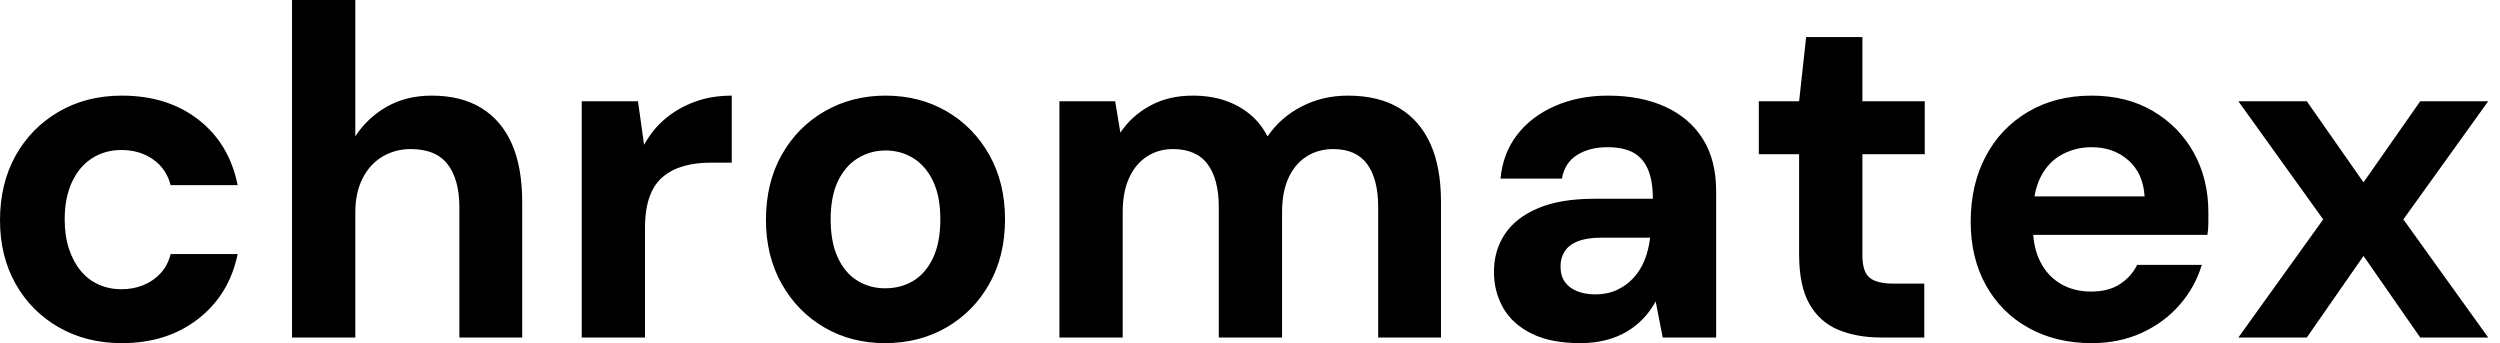 <svg baseProfile="full" height="28" version="1.1" viewBox="0 0 204 28" width="204" xmlns="http://www.w3.org/2000/svg" xmlns:ev="http://www.w3.org/2001/xml-events" xmlns:xlink="http://www.w3.org/1999/xlink"><defs /><g><path d="M11.858 28Q8.951 28 6.694 26.699Q4.437 25.399 3.175 23.142Q1.913 20.885 1.913 17.978Q1.913 14.995 3.175 12.719Q4.437 10.443 6.694 9.123Q8.951 7.803 11.858 7.803Q15.568 7.803 18.093 9.754Q20.617 11.705 21.306 15.109H15.836Q15.492 13.77 14.402 13.005Q13.311 12.24 11.82 12.24Q10.481 12.24 9.429 12.91Q8.377 13.579 7.784 14.861Q7.191 16.142 7.191 17.902Q7.191 19.24 7.536 20.292Q7.88 21.344 8.492 22.09Q9.104 22.836 9.964 23.219Q10.825 23.601 11.82 23.601Q12.814 23.601 13.637 23.257Q14.459 22.913 15.033 22.281Q15.607 21.65 15.836 20.732H21.306Q20.617 24.06 18.074 26.03Q15.53 28 11.858 28Z M25.743 27.541V0.0H30.907V11.131Q31.863 9.639 33.451 8.721Q35.038 7.803 37.142 7.803Q39.552 7.803 41.197 8.817Q42.842 9.831 43.683 11.743Q44.525 13.656 44.525 16.486V27.541H39.399V16.945Q39.399 14.65 38.443 13.407Q37.486 12.164 35.421 12.164Q34.158 12.164 33.126 12.776Q32.093 13.388 31.5 14.555Q30.907 15.721 30.907 17.328V27.541Z M49.383 27.541V8.262H53.973L54.47 11.82Q55.158 10.557 56.21 9.678Q57.262 8.798 58.62 8.301Q59.978 7.803 61.623 7.803V13.273H59.863Q58.716 13.273 57.74 13.541Q56.765 13.809 56.038 14.402Q55.311 14.995 54.929 16.027Q54.546 17.06 54.546 18.628V27.541Z M74.131 28Q71.377 28 69.178 26.719Q66.978 25.437 65.697 23.161Q64.415 20.885 64.415 17.94Q64.415 14.918 65.697 12.642Q66.978 10.366 69.197 9.085Q71.415 7.803 74.169 7.803Q76.962 7.803 79.161 9.085Q81.361 10.366 82.642 12.642Q83.923 14.918 83.923 17.902Q83.923 20.885 82.642 23.161Q81.361 25.437 79.142 26.719Q76.923 28 74.131 28ZM74.131 23.525Q75.432 23.525 76.445 22.913Q77.459 22.301 78.052 21.038Q78.645 19.776 78.645 17.902Q78.645 16.027 78.052 14.784Q77.459 13.541 76.445 12.91Q75.432 12.279 74.169 12.279Q72.945 12.279 71.913 12.91Q70.88 13.541 70.287 14.784Q69.694 16.027 69.694 17.902Q69.694 19.776 70.287 21.038Q70.88 22.301 71.893 22.913Q72.907 23.525 74.131 23.525Z M88.361 27.541V8.262H92.913L93.333 10.825Q94.251 9.448 95.762 8.626Q97.273 7.803 99.224 7.803Q100.678 7.803 101.825 8.186Q102.973 8.568 103.872 9.295Q104.77 10.022 105.344 11.131Q106.415 9.563 108.137 8.683Q109.858 7.803 111.885 7.803Q114.41 7.803 116.093 8.817Q117.776 9.831 118.637 11.743Q119.497 13.656 119.497 16.448V27.541H114.372V16.907Q114.372 14.612 113.473 13.388Q112.574 12.164 110.699 12.164Q109.475 12.164 108.519 12.776Q107.563 13.388 107.046 14.536Q106.53 15.683 106.53 17.29V27.541H101.366V16.907Q101.366 14.612 100.448 13.388Q99.53 12.164 97.617 12.164Q96.432 12.164 95.495 12.776Q94.557 13.388 94.041 14.536Q93.525 15.683 93.525 17.29V27.541Z M130.858 28Q128.448 28 126.88 27.216Q125.311 26.432 124.566 25.112Q123.82 23.792 123.82 22.186Q123.82 20.426 124.719 19.087Q125.617 17.749 127.434 16.984Q129.251 16.219 132.005 16.219H136.787Q136.787 14.803 136.404 13.866Q136.022 12.929 135.219 12.47Q134.415 12.011 133.077 12.011Q131.623 12.011 130.609 12.642Q129.596 13.273 129.366 14.574H124.355Q124.546 12.508 125.713 10.997Q126.88 9.486 128.811 8.645Q130.743 7.803 133.115 7.803Q135.831 7.803 137.82 8.721Q139.809 9.639 140.88 11.361Q141.951 13.082 141.951 15.607V27.541H137.59L137.016 24.596Q136.596 25.361 136.022 25.973Q135.448 26.585 134.683 27.044Q133.918 27.503 132.962 27.751Q132.005 28 130.858 28ZM132.082 24.022Q133.077 24.022 133.861 23.658Q134.645 23.295 135.219 22.664Q135.792 22.033 136.117 21.21Q136.443 20.388 136.557 19.432V19.393H132.617Q131.432 19.393 130.686 19.68Q129.94 19.967 129.596 20.503Q129.251 21.038 129.251 21.727Q129.251 22.492 129.596 22.989Q129.94 23.486 130.59 23.754Q131.24 24.022 132.082 24.022Z M155.454 27.541Q153.426 27.541 151.915 26.91Q150.404 26.279 149.563 24.806Q148.721 23.333 148.721 20.77V12.585H145.432V8.262H148.721L149.295 3.022H153.885V8.262H158.973V12.585H153.885V20.847Q153.885 22.148 154.459 22.645Q155.033 23.142 156.41 23.142H158.934V27.541Z M172.59 28Q169.683 28 167.445 26.757Q165.208 25.514 163.964 23.276Q162.721 21.038 162.721 18.093Q162.721 15.071 163.945 12.757Q165.169 10.443 167.407 9.123Q169.645 7.803 172.59 7.803Q175.459 7.803 177.601 9.066Q179.743 10.328 180.929 12.47Q182.115 14.612 182.115 17.328Q182.115 17.71 182.115 18.189Q182.115 18.667 182.038 19.164H166.393V16.027H176.913Q176.798 14.153 175.593 13.082Q174.388 12.011 172.59 12.011Q171.29 12.011 170.18 12.604Q169.071 13.197 168.44 14.421Q167.809 15.645 167.809 17.519V18.628Q167.809 20.197 168.402 21.363Q168.995 22.53 170.066 23.161Q171.137 23.792 172.552 23.792Q173.967 23.792 174.904 23.18Q175.842 22.568 176.301 21.612H181.579Q181.044 23.41 179.781 24.863Q178.519 26.317 176.683 27.158Q174.847 28 172.59 28Z M184.563 27.541 191.486 17.902 184.563 8.262H190.148L194.776 14.88L199.404 8.262H204.951L198.027 17.902L204.951 27.541H199.404L194.776 20.885L190.148 27.541Z " fill="rgb(0,0,0)" transform="translate(-1.913, 0)" /></g></svg>